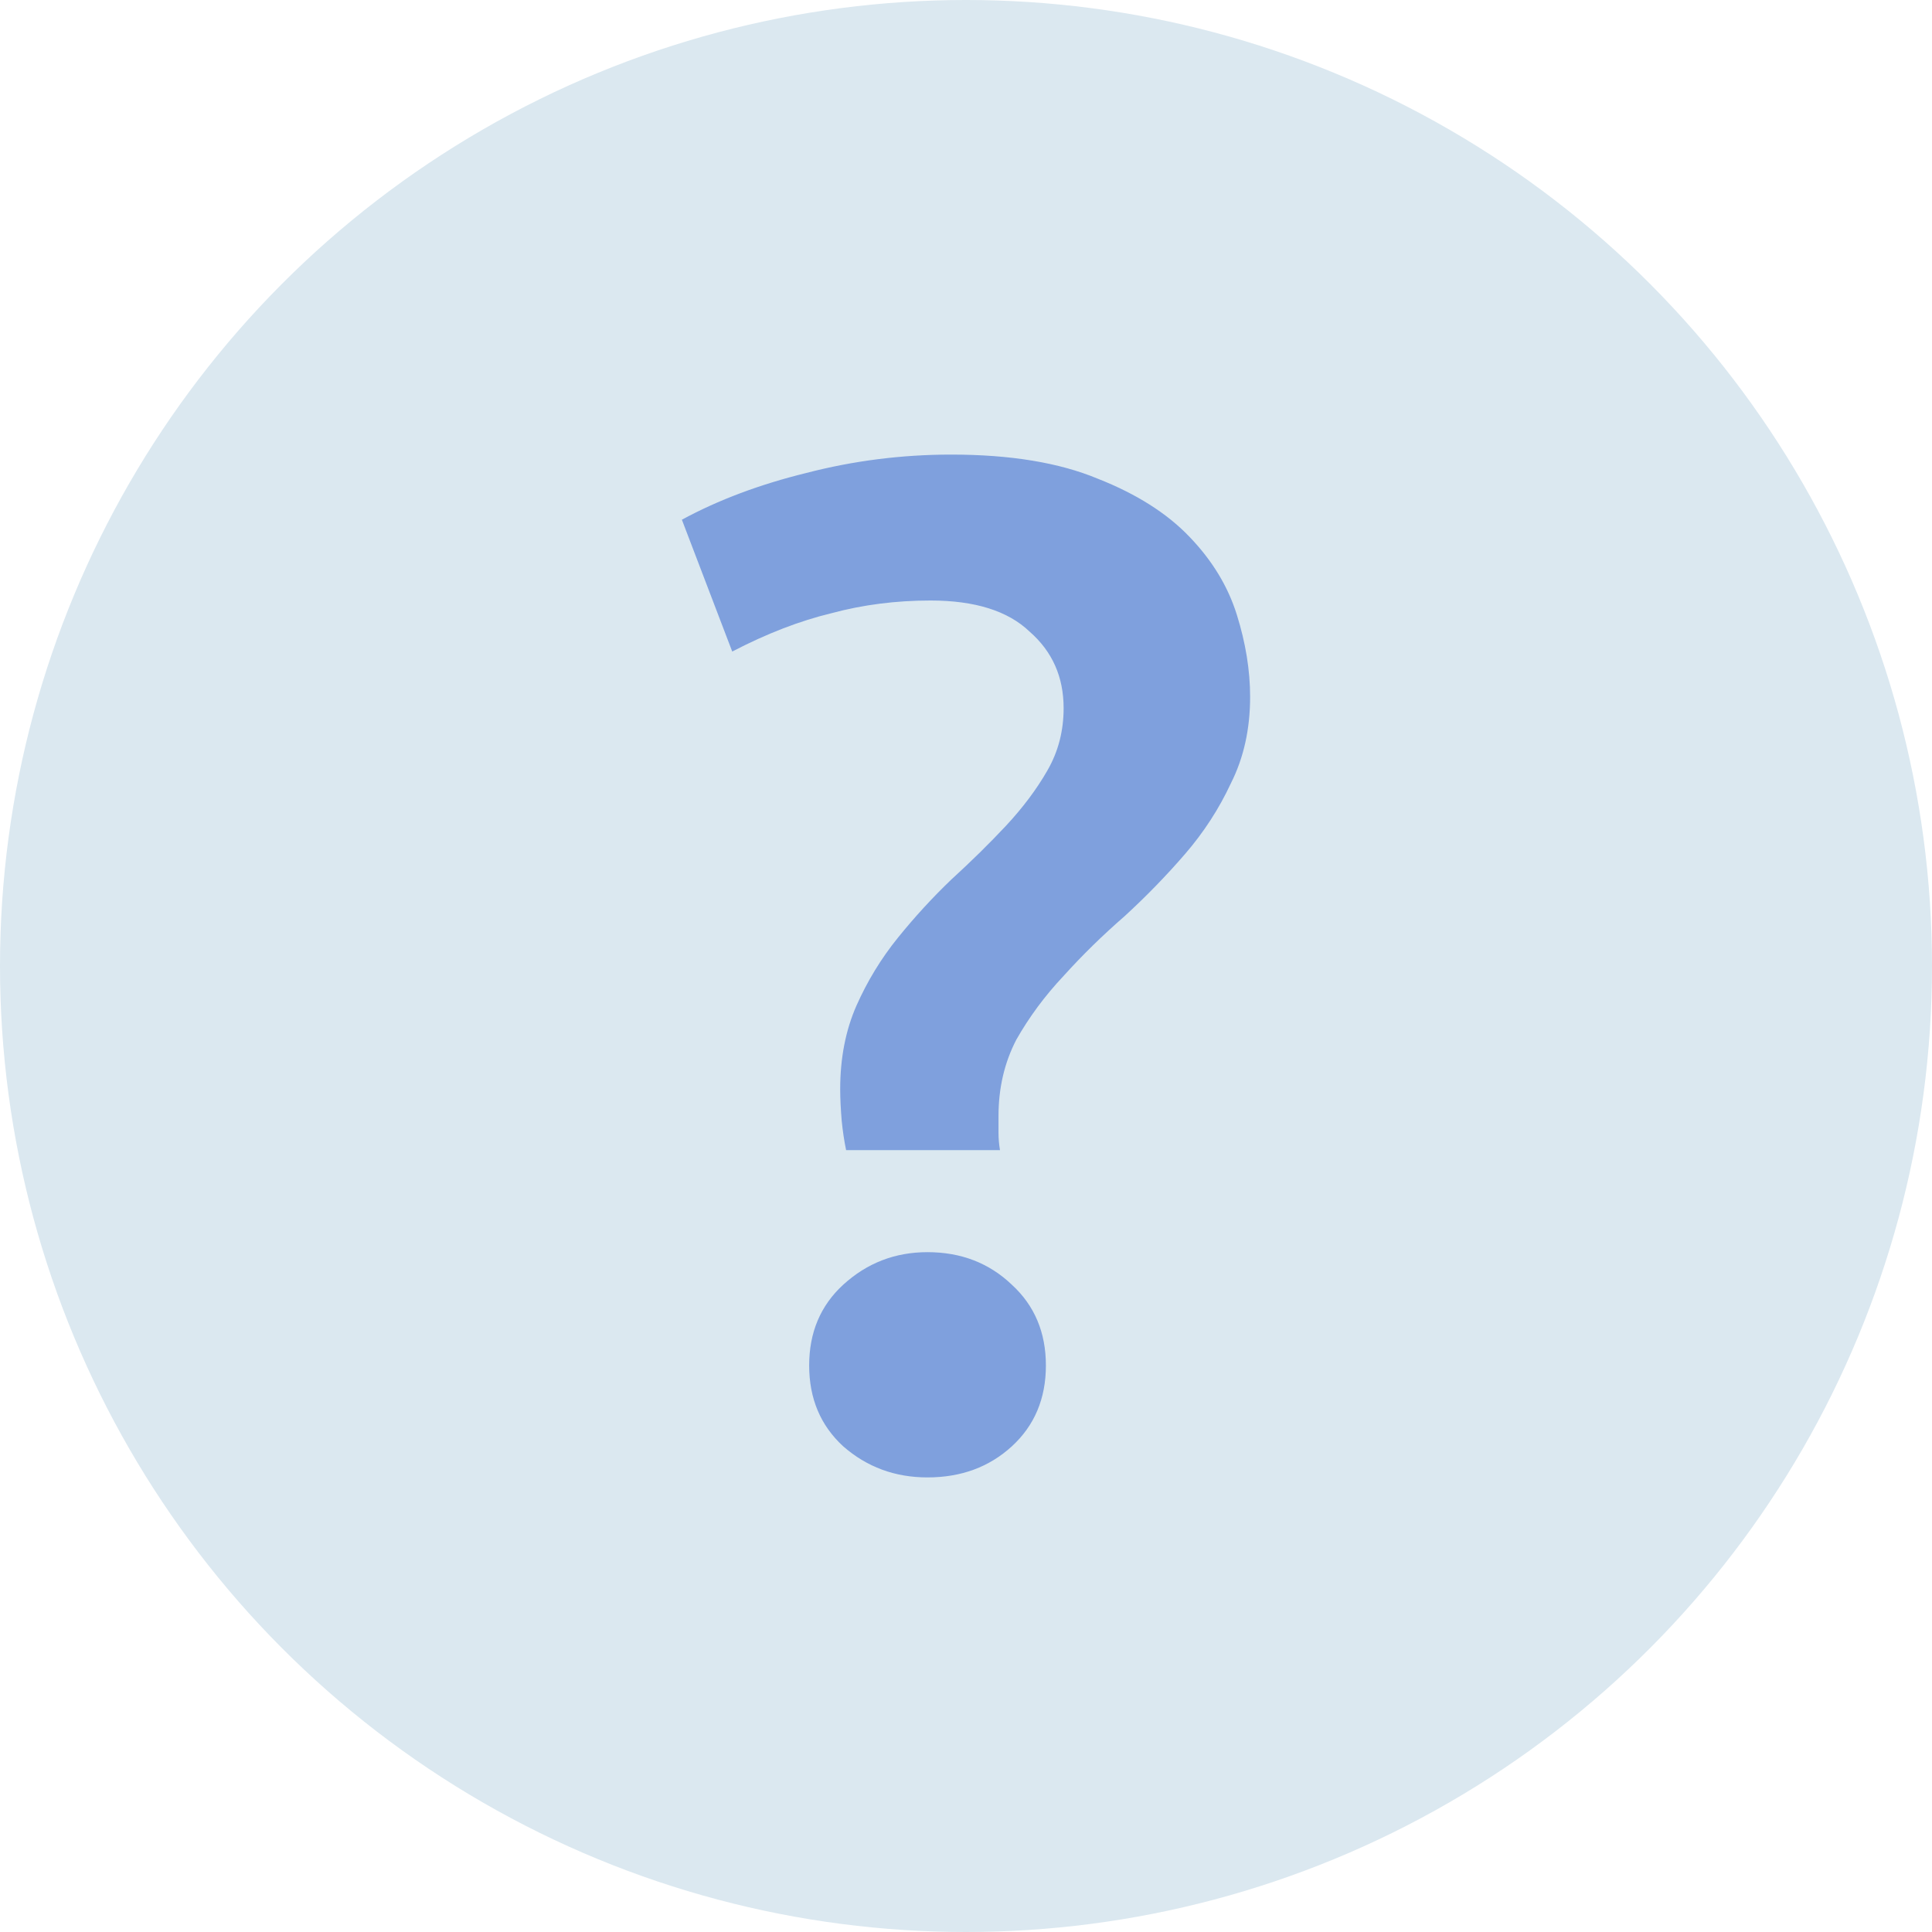 <svg width="17" height="17" viewBox="0 0 17 17" fill="none" xmlns="http://www.w3.org/2000/svg">
<circle cx="8.5" cy="8.5" r="8.5" fill="#DBE8F0"/>
<path opacity="0.6" d="M8.188 5.284C7.884 5.284 7.593 5.321 7.315 5.396C7.037 5.463 6.747 5.575 6.443 5.733L6 4.573C6.321 4.399 6.686 4.262 7.094 4.162C7.51 4.054 7.936 4 8.37 4C8.891 4 9.32 4.071 9.659 4.212C9.997 4.345 10.267 4.515 10.466 4.723C10.666 4.931 10.805 5.159 10.883 5.409C10.961 5.658 11 5.899 11 6.132C11 6.414 10.944 6.668 10.831 6.892C10.727 7.116 10.592 7.324 10.427 7.515C10.262 7.706 10.084 7.889 9.893 8.064C9.702 8.23 9.524 8.404 9.359 8.587C9.194 8.762 9.056 8.949 8.943 9.148C8.839 9.348 8.786 9.572 8.786 9.821C8.786 9.863 8.786 9.913 8.786 9.971C8.786 10.021 8.791 10.071 8.799 10.12H7.445C7.428 10.037 7.415 9.95 7.406 9.859C7.398 9.759 7.393 9.668 7.393 9.584C7.393 9.31 7.441 9.065 7.536 8.849C7.632 8.633 7.753 8.434 7.901 8.251C8.049 8.068 8.205 7.898 8.37 7.74C8.543 7.582 8.704 7.424 8.852 7.266C8.999 7.108 9.121 6.946 9.216 6.78C9.312 6.614 9.359 6.431 9.359 6.231C9.359 5.957 9.26 5.733 9.06 5.558C8.869 5.375 8.578 5.284 8.188 5.284ZM9.203 12.015C9.203 12.306 9.103 12.543 8.904 12.726C8.704 12.909 8.457 13 8.161 13C7.875 13 7.628 12.909 7.419 12.726C7.22 12.543 7.12 12.306 7.12 12.015C7.12 11.724 7.22 11.488 7.419 11.305C7.628 11.114 7.875 11.018 8.161 11.018C8.457 11.018 8.704 11.114 8.904 11.305C9.103 11.488 9.203 11.724 9.203 12.015Z" fill="#4170D0"/>
</svg>
